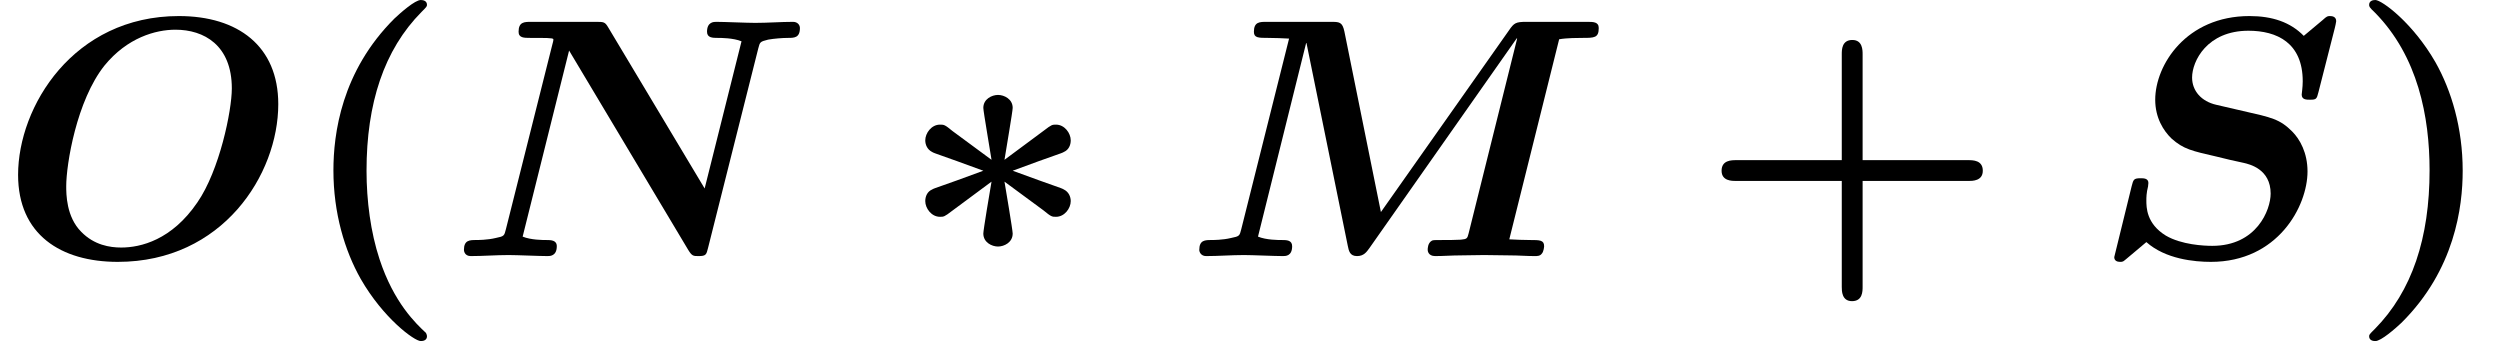 <?xml version='1.0' encoding='UTF-8'?>
<!-- This file was generated by dvisvgm 2.13.3 -->
<svg version='1.1' xmlns='http://www.w3.org/2000/svg' xmlns:xlink='http://www.w3.org/1999/xlink' width='79.877pt' height='10.909pt' viewBox='70.735 60.56 79.877 10.909'>
<defs>
<path id='g0-3' d='M3.338-2.378L4.582-1.462C4.833-1.255 4.855-1.255 4.985-1.255C5.258-1.255 5.455-1.527 5.455-1.756C5.455-1.898 5.389-2.051 5.236-2.127C5.149-2.182 5.018-2.204 3.6-2.727C5.007-3.251 5.149-3.273 5.236-3.327C5.389-3.393 5.455-3.545 5.455-3.698C5.455-3.927 5.258-4.2 4.985-4.2C4.865-4.2 4.844-4.2 4.604-4.015L3.338-3.076C3.382-3.36 3.6-4.625 3.6-4.735C3.6-5.018 3.327-5.149 3.131-5.149S2.662-5.018 2.662-4.735C2.662-4.625 2.891-3.305 2.924-3.076L1.68-3.993C1.429-4.2 1.407-4.2 1.276-4.2C1.004-4.2 .807-3.927 .807-3.698C.807-3.556 .873-3.404 1.025-3.327C1.113-3.273 1.244-3.251 2.662-2.727C1.255-2.204 1.113-2.182 1.025-2.127C.873-2.062 .807-1.909 .807-1.756C.807-1.527 1.004-1.255 1.276-1.255C1.396-1.255 1.418-1.255 1.658-1.44L2.924-2.378C2.869-2.062 2.662-.829 2.662-.72C2.662-.436 2.935-.305 3.131-.305S3.6-.436 3.6-.72C3.6-.829 3.371-2.182 3.338-2.378Z'/>
<path id='g1-77' d='M12-6.927C12.24-6.971 12.622-6.971 12.742-6.971C13.124-6.971 13.265-6.971 13.265-7.287C13.265-7.484 13.091-7.484 12.895-7.484H10.953C10.615-7.484 10.56-7.451 10.396-7.211L6.305-1.407L5.138-7.178C5.073-7.484 4.975-7.484 4.702-7.484H2.651C2.433-7.484 2.247-7.484 2.247-7.167C2.247-6.971 2.389-6.971 2.705-6.971C2.935-6.971 3.142-6.96 3.371-6.949L1.844-.862C1.789-.644 1.789-.633 1.516-.578C1.255-.513 .927-.513 .895-.513C.687-.513 .502-.513 .502-.196C.502-.131 .556 0 .72 0C1.113 0 1.527-.033 1.931-.033C2.204-.033 2.902 0 3.175 0C3.262 0 3.469 0 3.469-.316C3.469-.513 3.284-.513 3.142-.513C3.022-.513 2.64-.513 2.378-.622L3.916-6.807H3.927L5.247-.327C5.28-.164 5.313 0 5.542 0C5.76 0 5.847-.131 5.935-.251L10.647-6.96L10.658-6.949L9.109-.731C9.065-.556 9.055-.545 8.858-.524C8.673-.513 8.455-.513 8.28-.513C7.996-.513 7.975-.513 7.931-.491C7.8-.415 7.8-.24 7.8-.196C7.8-.175 7.811 0 8.04 0C8.302 0 8.575-.022 8.836-.022C9.087-.022 9.349-.033 9.6-.033C9.884-.033 10.156-.022 10.44-.022C10.702-.022 10.964 0 11.215 0C11.302 0 11.389 0 11.444-.076C11.509-.142 11.52-.305 11.52-.316C11.52-.513 11.378-.513 11.073-.513C10.844-.513 10.636-.524 10.407-.535L12-6.927Z'/>
<path id='g1-78' d='M9.873-6.633C9.927-6.84 9.927-6.851 10.189-6.916C10.375-6.949 10.647-6.971 10.822-6.971C11.018-6.971 11.204-6.971 11.204-7.287C11.204-7.385 11.127-7.484 10.985-7.484C10.593-7.484 10.178-7.451 9.775-7.451C9.502-7.451 8.804-7.484 8.531-7.484C8.455-7.484 8.236-7.484 8.236-7.167C8.236-6.971 8.422-6.971 8.575-6.971C8.673-6.971 9.076-6.971 9.338-6.862L8.16-2.16L5.084-7.298C4.975-7.484 4.942-7.484 4.68-7.484H2.618C2.4-7.484 2.215-7.484 2.215-7.167C2.215-6.971 2.389-6.971 2.585-6.971H2.847C3.327-6.971 3.327-6.949 3.327-6.916C3.327-6.873 3.305-6.807 3.295-6.764L1.811-.862C1.756-.644 1.756-.633 1.484-.578C1.222-.513 .895-.513 .862-.513C.655-.513 .469-.513 .469-.196C.469-.164 .491 0 .687 0C1.08 0 1.495-.033 1.898-.033C2.171-.033 2.869 0 3.142 0C3.218 0 3.436 0 3.436-.316C3.436-.513 3.24-.513 3.098-.513C3-.513 2.607-.513 2.345-.622L3.829-6.567L7.636-.196C7.756 0 7.8 0 7.964 0C8.204 0 8.215-.044 8.269-.262L9.873-6.633Z'/>
<path id='g1-79' d='M8.891-4.855C8.891-6.709 7.604-7.669 5.716-7.669C2.345-7.669 .578-4.778 .578-2.596C.578-.687 1.942 .185 3.764 .185C7.113 .185 8.891-2.607 8.891-4.855ZM3.873-.273C3.513-.273 3.011-.349 2.596-.775C2.116-1.255 2.116-1.985 2.116-2.236C2.116-2.924 2.444-4.964 3.338-6.087C4.069-6.982 4.975-7.233 5.607-7.233C6.513-7.233 7.407-6.742 7.407-5.356C7.407-4.647 7.015-2.738 6.305-1.713C5.487-.513 4.495-.273 3.873-.273Z'/>
<path id='g1-83' d='M7.745-7.287C7.756-7.32 7.789-7.484 7.789-7.505C7.789-7.647 7.669-7.669 7.593-7.669S7.495-7.669 7.353-7.538L6.753-7.036C6.327-7.473 5.749-7.669 5.018-7.669C3-7.669 2.007-6.109 2.007-4.996C2.007-4.418 2.269-4.004 2.531-3.753C2.913-3.415 3.175-3.36 3.982-3.175C4.233-3.109 4.527-3.044 4.833-2.978C5.018-2.935 5.695-2.782 5.695-1.996C5.695-1.473 5.247-.327 3.829-.327C3.567-.327 2.847-.36 2.345-.655C1.724-1.036 1.724-1.56 1.724-1.778C1.724-1.865 1.724-2.018 1.778-2.225C1.778-2.258 1.789-2.313 1.789-2.335C1.789-2.487 1.636-2.487 1.538-2.487C1.32-2.487 1.309-2.444 1.255-2.236L.698 .033C.698 .153 .796 .185 .884 .185C.982 .185 .982 .175 1.102 .076C1.135 .055 1.549-.305 1.724-.447C2.335 .098 3.262 .185 3.785 .185C5.924 .185 6.873-1.593 6.873-2.705C6.873-3.295 6.633-3.731 6.382-3.982C5.989-4.375 5.727-4.429 4.811-4.636L3.96-4.833C3.48-4.942 3.185-5.28 3.185-5.705C3.185-6.229 3.665-7.2 4.985-7.2C5.891-7.2 6.72-6.818 6.72-5.585C6.72-5.389 6.687-5.193 6.687-5.16C6.687-4.996 6.84-4.996 6.949-4.996C7.156-4.996 7.167-5.018 7.222-5.236L7.745-7.287Z'/>
<path id='g2-40' d='M4.135 2.455C3.818 2.16 3.109 1.495 2.651 .098C2.367-.764 2.236-1.767 2.236-2.727C2.236-4.876 2.793-6.589 3.993-7.8C4.156-7.964 4.167-7.975 4.167-8.029C4.167-8.149 4.058-8.182 3.971-8.182C3.785-8.182 3.327-7.778 3.131-7.593C1.429-5.902 1.178-3.895 1.178-2.738C1.178-1.375 1.538-.175 2.051 .731C2.771 1.985 3.764 2.716 3.971 2.716C4.058 2.716 4.167 2.684 4.167 2.564C4.167 2.509 4.135 2.465 4.135 2.455Z'/>
<path id='g2-41' d='M3.687-2.727C3.687-4.091 3.327-5.291 2.815-6.196C2.095-7.451 1.102-8.182 .895-8.182C.807-8.182 .698-8.149 .698-8.029C.698-7.975 .698-7.953 .884-7.778C2.258-6.382 2.629-4.451 2.629-2.738C2.629-.589 2.073 1.124 .873 2.335C.709 2.498 .698 2.509 .698 2.564C.698 2.684 .807 2.716 .895 2.716C1.08 2.716 1.538 2.313 1.735 2.127C3.436 .436 3.687-1.571 3.687-2.727Z'/>
<path id='g2-43' d='M5.204-2.4H8.575C8.716-2.4 9.044-2.4 9.044-2.727C9.044-3.065 8.727-3.065 8.575-3.065H5.204V-6.447C5.204-6.578 5.204-6.905 4.876-6.905C4.538-6.905 4.538-6.589 4.538-6.447V-3.065H1.167C1.015-3.065 .698-3.065 .698-2.727C.698-2.4 1.025-2.4 1.167-2.4H4.538V.982C4.538 1.113 4.538 1.44 4.865 1.44C5.204 1.44 5.204 1.124 5.204 .982V-2.4Z'/>
</defs>
<g id='page1'>
<use x='70.735' y='68.742' xlink:href='#g1-79'/>
<use x='80.21' y='68.742' xlink:href='#g2-40'/>
<use x='85.089' y='68.742' xlink:href='#g1-78'/>
<use x='99.491' y='68.742' xlink:href='#g0-3'/>
<use x='108.551' y='68.742' xlink:href='#g1-77'/>
<use x='125.043' y='68.742' xlink:href='#g2-43'/>
<use x='137.589' y='68.742' xlink:href='#g1-83'/>
<use x='145.733' y='68.742' xlink:href='#g2-41'/>
</g>
</svg><!--Rendered by QuickLaTeX.com-->